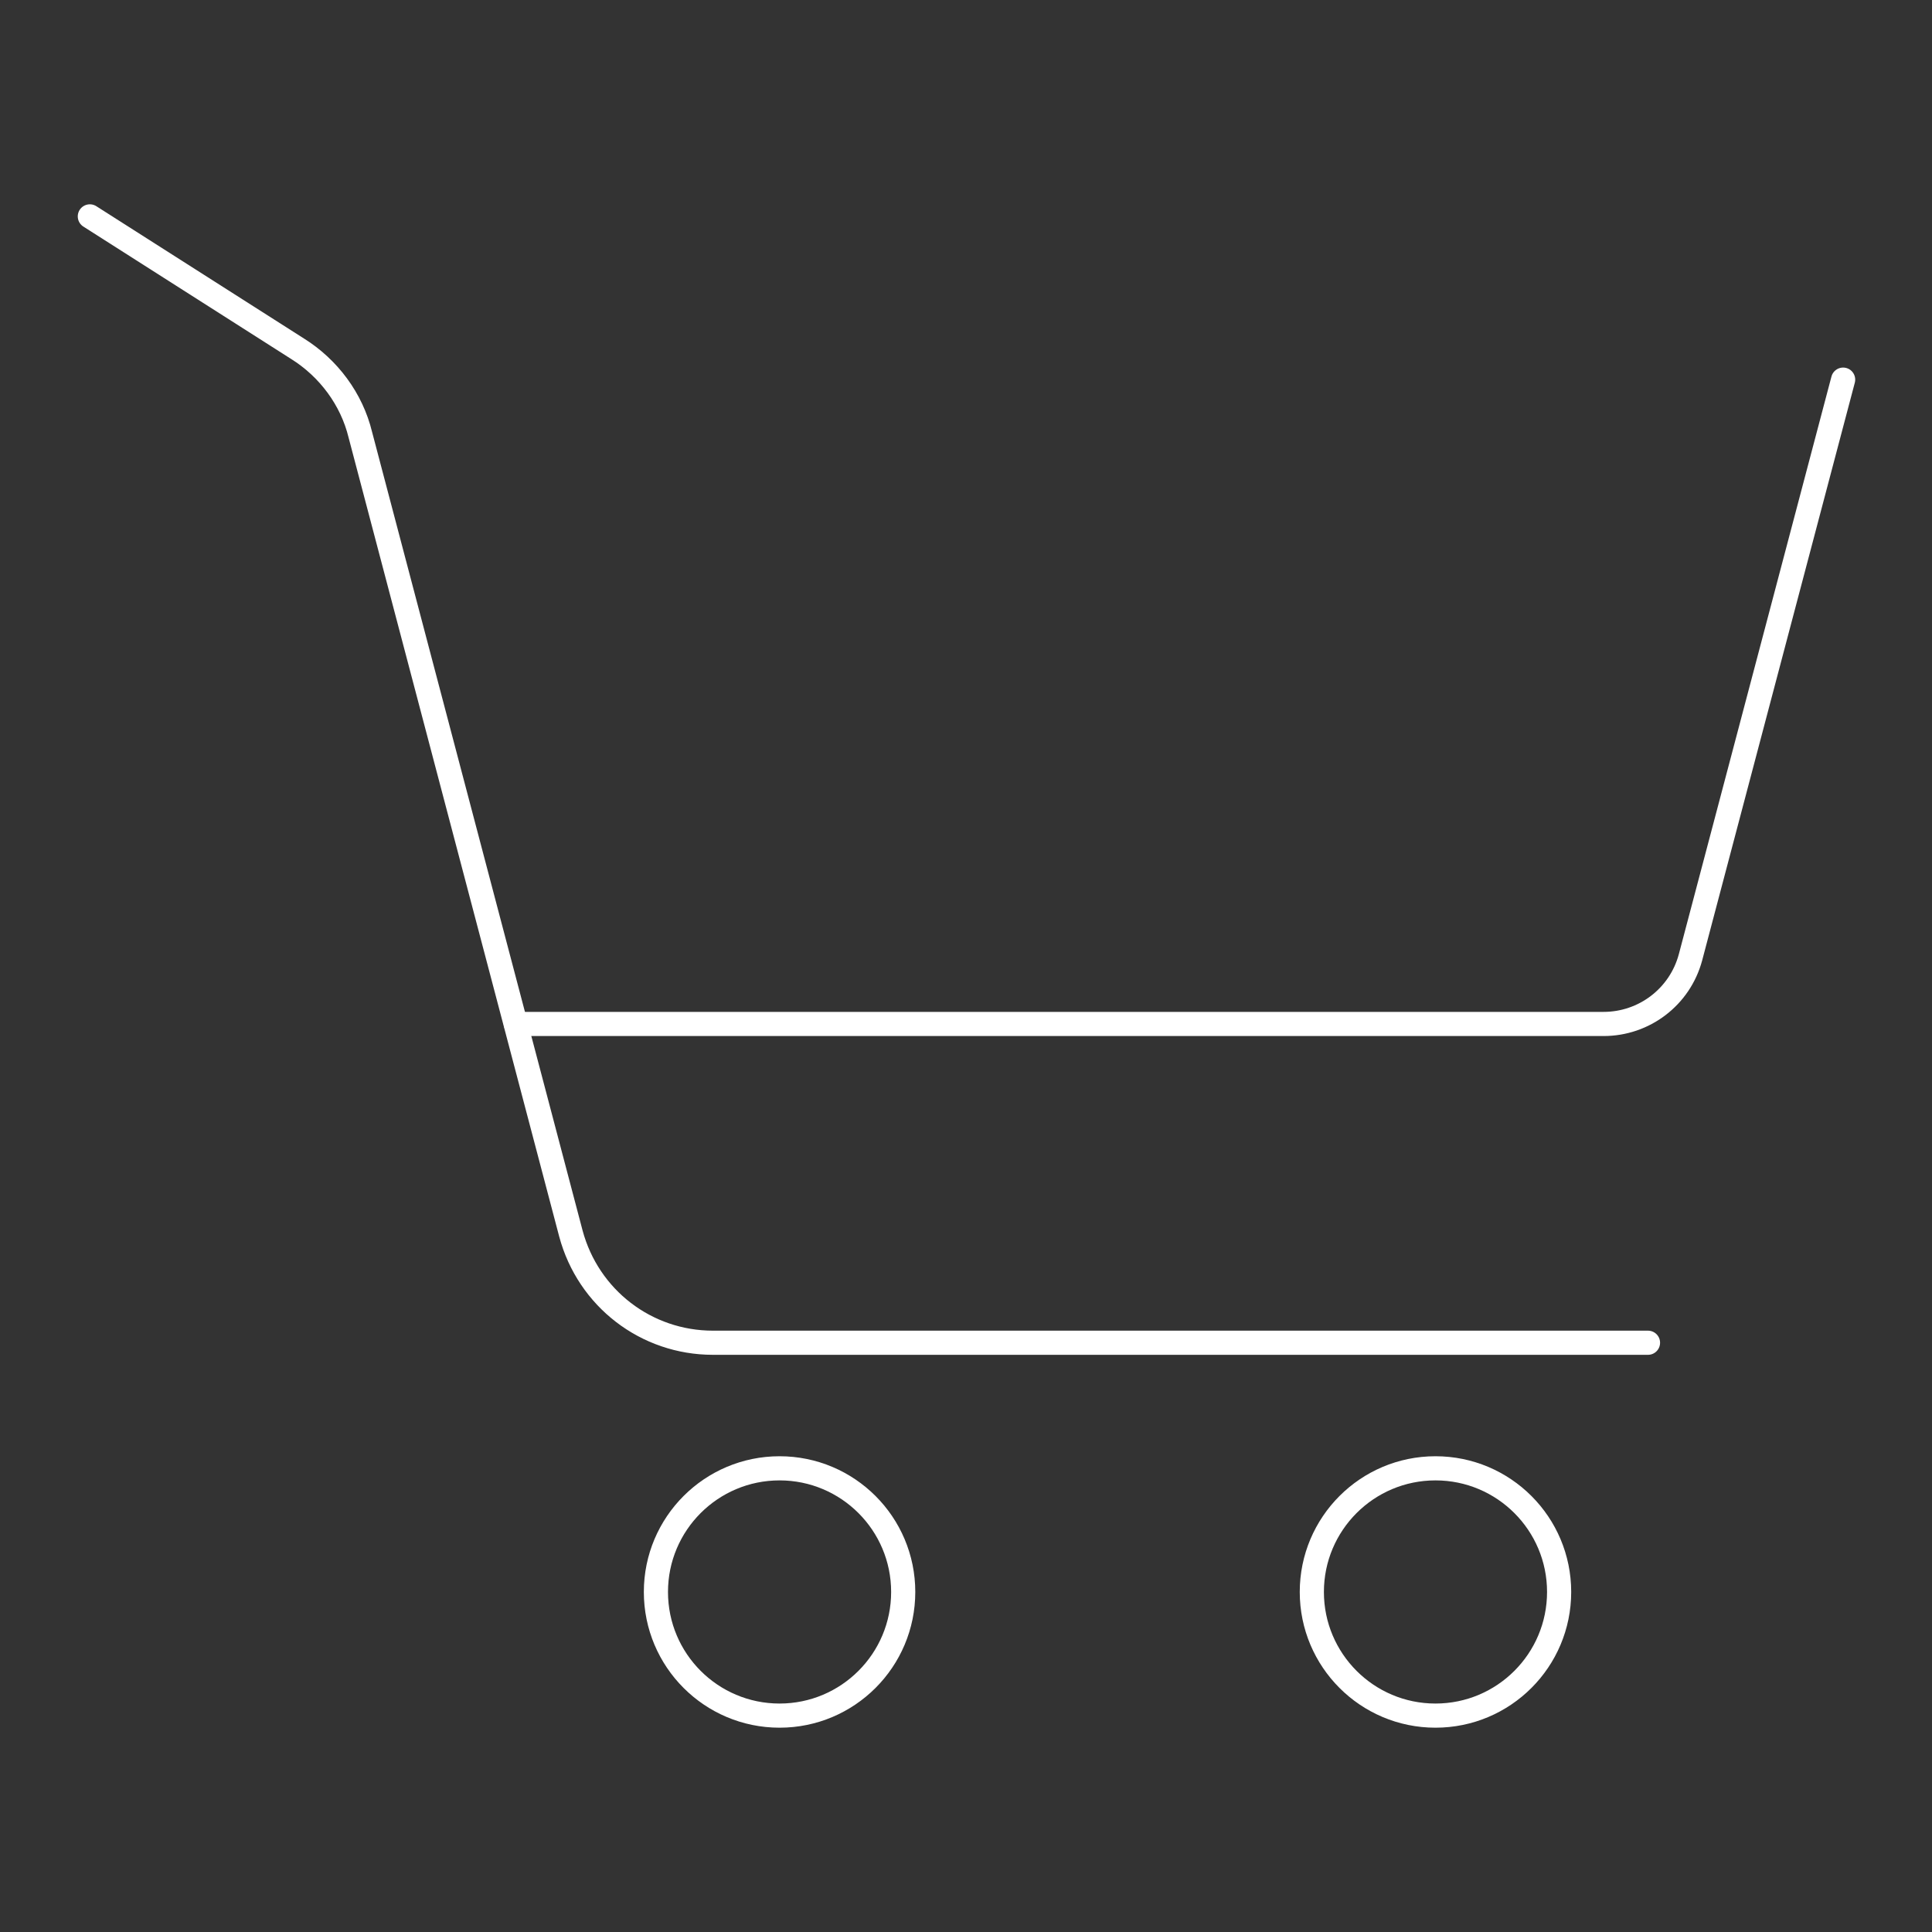 <?xml version="1.0" encoding="UTF-8"?> <svg xmlns="http://www.w3.org/2000/svg" xmlns:xlink="http://www.w3.org/1999/xlink" version="1.1" id="Livello_1" x="0px" y="0px" viewBox="0 0 200 200" style="enable-background:new 0 0 200 200;" xml:space="preserve"><rect x="0" y="0" width="200" height="200" fill="#333333" stroke="none"/> <style type="text/css"> .st0{fill:none;stroke:#FFFFFF;stroke-width:2.5;stroke-linecap:round;stroke-linejoin:round;stroke-miterlimit:10;} </style> <g> <g> <path class="st0" d="M53.4,106H166c4.2,0,7.9-2.8,9-6.9l15.8-59.8"></path> </g> <path class="st0" d="M9.3,22.4l21.5,13.7c3.2,2,5.6,5.2,6.5,8.9l21.8,82.7c1.8,6.7,7.8,11.3,14.7,11.3h96.8"></path> <circle class="st0" cx="80.7" cy="164.8" r="12.8"></circle> <circle class="st0" cx="148.6" cy="164.8" r="12.8"></circle> </g> </svg> 